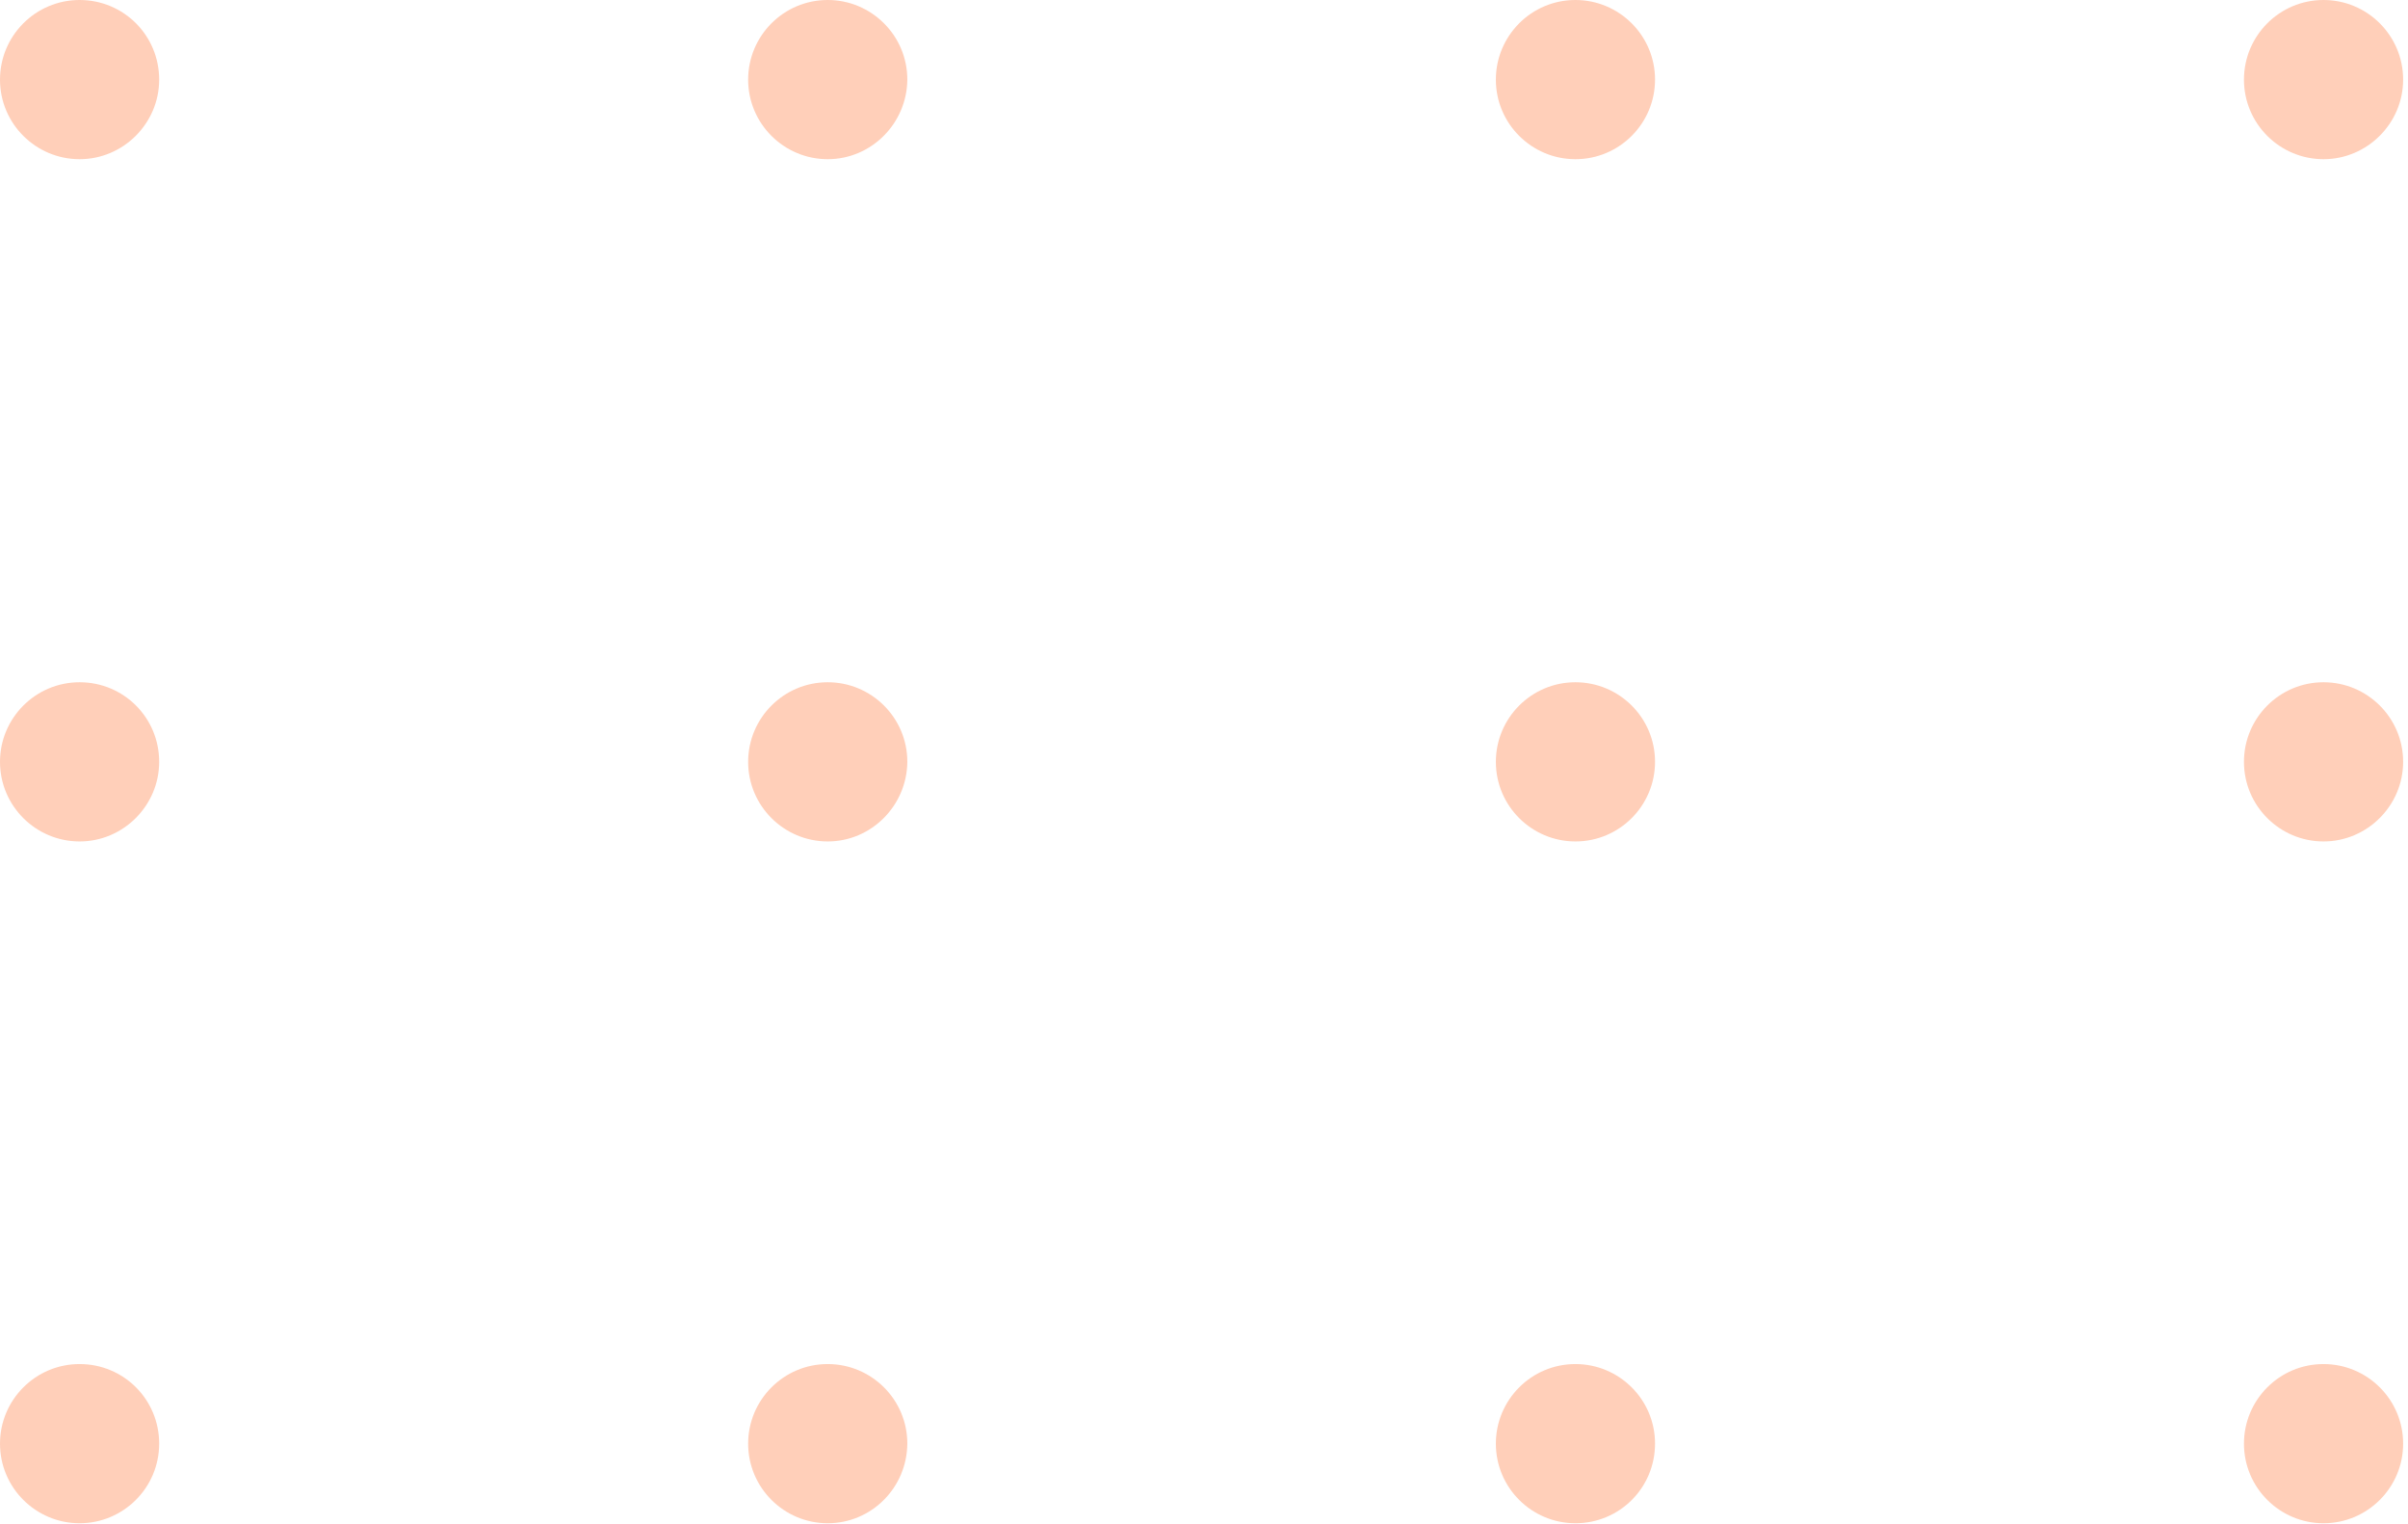 <svg width="49" height="31" viewBox="0 0 49 31" fill="none" xmlns="http://www.w3.org/2000/svg">

<style>

    @-webkit-keyframes floating-up-left {
       from { -webkit-transform: translate(0,  0px); transform: translate(0,  0px); }
      65%  { -webkit-transform: translate(5px, 0); transform: translate(5px, 0); }
      to   { -webkit-transform: translate(0, 0px); transform: translate(0, 0px); }  
    }

    @-webkit-keyframes floating-up-right {
      from { -webkit-transform: translate(0,  0px); transform: translate(0,  0px); }
      65%  { -webkit-transform: translate(-5px,0); transform: translate(-5px, 0); }
      to   { -webkit-transform: translate(0, 0px); transform: translate(0, 0px); }    
    }

    @-webkit-keyframes floating-right {
      from { -webkit-transform: translate(0,  0px); transform: translate(0,  0px); }
      65%  { -webkit-transform: translate(-5px,0); transform: translate(-5px, 0); }
      to   { -webkit-transform: translate(0, 0px); transform: translate(0, 0px); }   
    }

    @-webkit-keyframes floating-left {
     from { -webkit-transform: translate(0,  0px); transform: translate(0,  0px); }
      65%  { -webkit-transform: translate(5px, 0); transform: translate(5px, 0); }
      to   { -webkit-transform: translate(0, 0px); transform: translate(0, 0px); }       
    }


    #grid-1, #grid-5, #grid-9{
         animation: 2s ease-in-out 0s infinite running floating-up-left;
    }
     #grid-2, #grid-6, #grid-10{
        animation: 2s ease-in-out 0s infinite running floating-right; 
     }
     #grid-3, #grid-7, #grid-11{
        animation: 2s ease-in-out 0s infinite running floating-left;
     }
    #grid-4, #grid-8, #grid-12{
        animation: 2s ease-in-out 0s infinite running floating-up-right;
     }

</style>


<path id="grid-1" d="M1.62 3.239C0.73 3.239 0 2.518 0 1.62C0 0.73 0.722 0 1.62 0C2.518 0 3.239 0.722 3.239 1.62C3.239 2.509 2.509 3.239 1.62 3.239Z" fill="#FF5E14" fill-opacity="0.3"/>
<path id="grid-2" d="M16.843 3.239C15.954 3.239 15.224 2.518 15.224 1.62C15.224 0.73 15.945 0 16.843 0C17.733 0 18.463 0.722 18.463 1.62C18.455 2.509 17.733 3.239 16.843 3.239Z" fill="#FF5E14" fill-opacity="0.3"/>
<path id="grid-3" d="M32.058 3.239C31.169 3.239 30.439 2.518 30.439 1.62C30.439 0.73 31.16 0 32.058 0C32.948 0 33.678 0.722 33.678 1.62C33.678 2.509 32.956 3.239 32.058 3.239Z" fill="#FF5E14" fill-opacity="0.3"/>
<path id="grid-4" d="M47.281 3.239C46.392 3.239 45.662 2.518 45.662 1.62C45.662 0.73 46.383 0 47.281 0C48.171 0 48.901 0.722 48.901 1.62C48.901 2.509 48.171 3.239 47.281 3.239Z" fill="#FF5E14" fill-opacity="0.3"/>
<path id="grid-5" d="M1.62 17.12C0.73 17.12 0 16.398 0 15.5C0 14.611 0.722 13.881 1.62 13.881C2.518 13.881 3.239 14.602 3.239 15.5C3.239 16.39 2.509 17.12 1.62 17.12Z" fill="#FF5E14" fill-opacity="0.3"/>
<path id="grid-6" d="M16.843 17.12C15.954 17.12 15.224 16.398 15.224 15.5C15.224 14.611 15.945 13.881 16.843 13.881C17.733 13.881 18.463 14.602 18.463 15.5C18.455 16.39 17.733 17.12 16.843 17.12Z" fill="#FF5E14" fill-opacity="0.3"/>
<path id="grid-7" d="M32.058 17.12C31.169 17.12 30.439 16.398 30.439 15.5C30.439 14.611 31.16 13.881 32.058 13.881C32.948 13.881 33.678 14.602 33.678 15.5C33.678 16.39 32.956 17.12 32.058 17.12Z" fill="#FF5E14" fill-opacity="0.3"/>
<path id="grid-8" d="M47.281 17.12C46.392 17.12 45.662 16.398 45.662 15.5C45.662 14.611 46.383 13.881 47.281 13.881C48.171 13.881 48.901 14.602 48.901 15.5C48.901 16.39 48.171 17.12 47.281 17.12Z" fill="#FF5E14" fill-opacity="0.3"/>
<path id="grid-9" d="M1.62 30.992C0.73 30.992 0 30.27 0 29.372C0 28.483 0.722 27.753 1.62 27.753C2.518 27.753 3.239 28.474 3.239 29.372C3.239 30.27 2.509 30.992 1.62 30.992Z" fill="#FF5E14" fill-opacity="0.3"/>
<path id="grid-10" d="M16.843 30.992C15.954 30.992 15.224 30.27 15.224 29.372C15.224 28.483 15.945 27.753 16.843 27.753C17.733 27.753 18.463 28.474 18.463 29.372C18.455 30.27 17.733 30.992 16.843 30.992Z" fill="#FF5E14" fill-opacity="0.3"/>
<path id="grid-11" d="M32.058 30.992C31.169 30.992 30.439 30.27 30.439 29.372C30.439 28.483 31.16 27.753 32.058 27.753C32.948 27.753 33.678 28.474 33.678 29.372C33.678 30.27 32.956 30.992 32.058 30.992Z" fill="#FF5E14" fill-opacity="0.3"/>
<path id="grid-12" d="M47.281 30.992C46.392 30.992 45.662 30.27 45.662 29.372C45.662 28.483 46.383 27.753 47.281 27.753C48.171 27.753 48.901 28.474 48.901 29.372C48.901 30.27 48.171 30.992 47.281 30.992Z" fill="#FF5E14" fill-opacity="0.3"/>
</svg>
